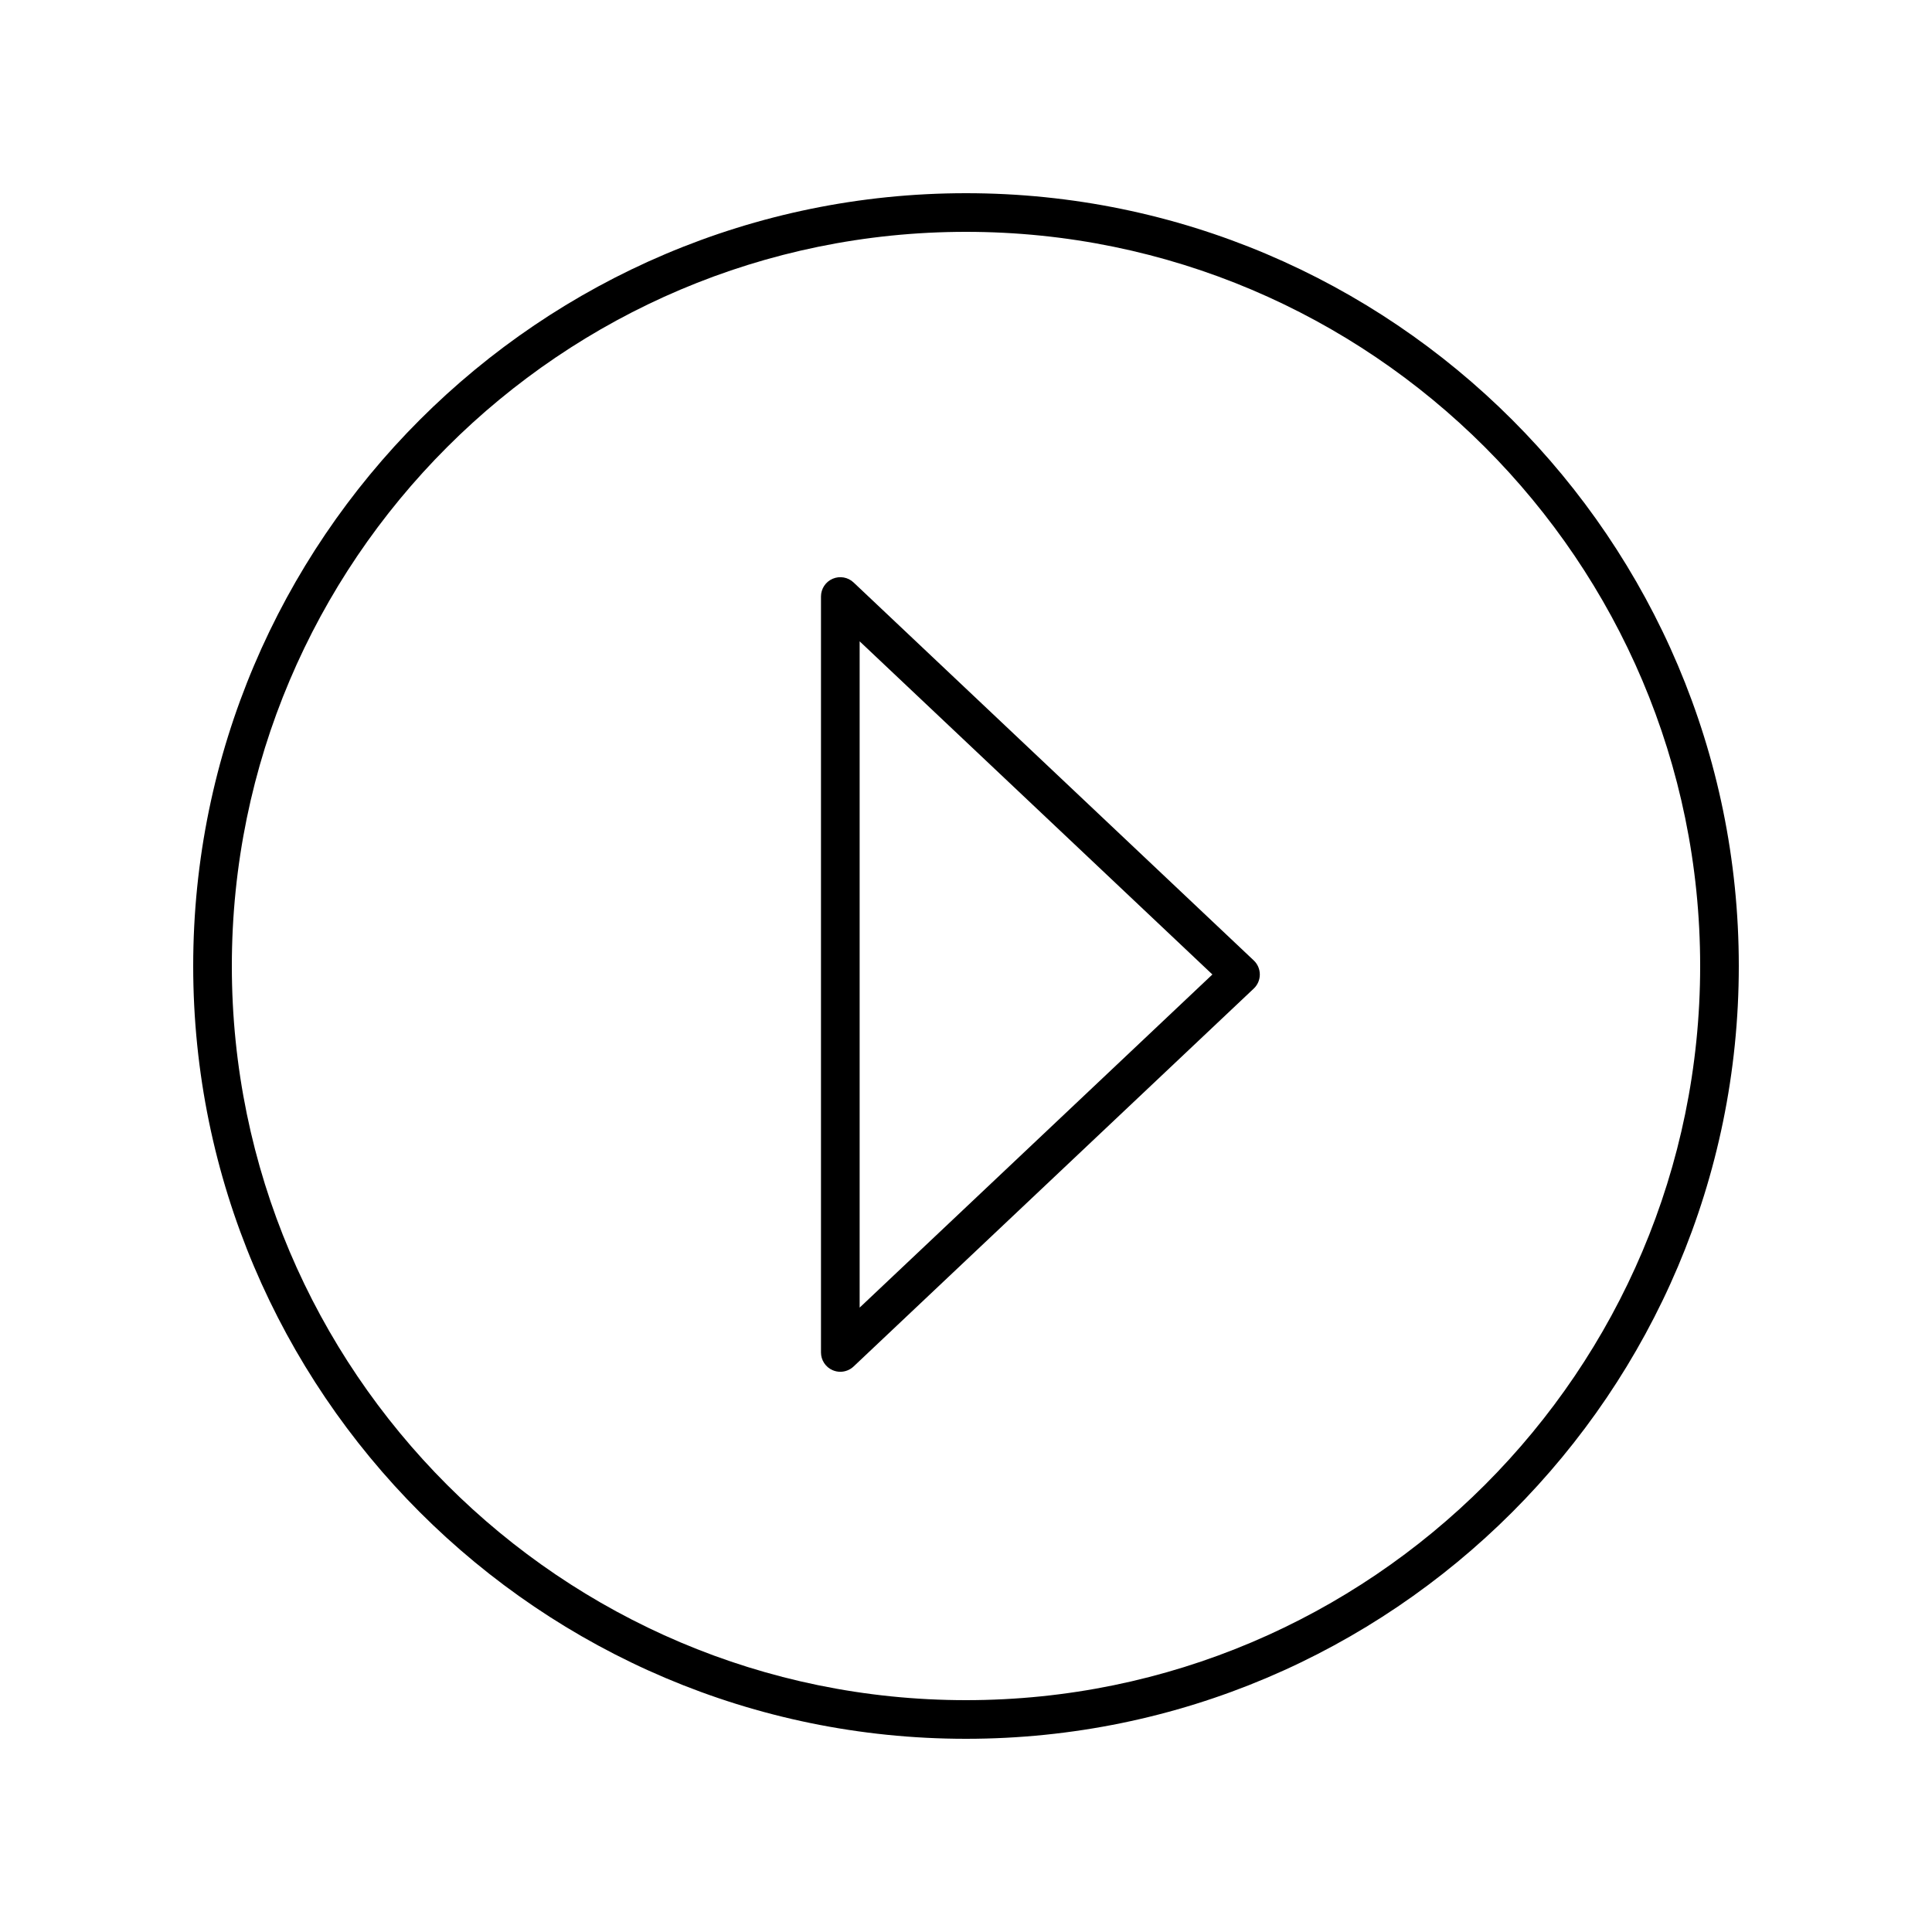 <?xml version="1.0" encoding="utf-8"?>
<!-- Generator: Adobe Illustrator 22.0.1, SVG Export Plug-In . SVG Version: 6.00 Build 0)  -->
<svg version="1.1" id="Layer_1" xmlns="http://www.w3.org/2000/svg" xmlns:xlink="http://www.w3.org/1999/xlink" x="0px" y="0px"
	 viewBox="0 0 100 100" style="enable-background:new 0 0 100 100;" xml:space="preserve">
<g>
	<path d="M44.181,30.148c-0.29-0.274-0.715-0.349-1.083-0.191c-0.367,0.158-0.604,0.519-0.604,0.919v39.127
		c0,0.399,0.237,0.76,0.604,0.918c0.128,0.055,0.262,0.082,0.396,0.082c0.25,0,0.497-0.094,0.687-0.273l20.714-19.563
		c0.2-0.189,0.313-0.452,0.313-0.727c0-0.275-0.113-0.538-0.313-0.727L44.181,30.148z M44.495,67.682V33.195l18.258,17.244
		L44.495,67.682z"/>
	<path d="M50,10c-22.056,0-40,17.944-40,40s17.944,40,40,40s40-17.944,40-40S72.056,10,50,10z M50,88c-20.953,0-38-17.047-38-38
		s17.047-38,38-38s38,17.047,38,38S70.953,88,50,88z"/>
</g>
</svg>
